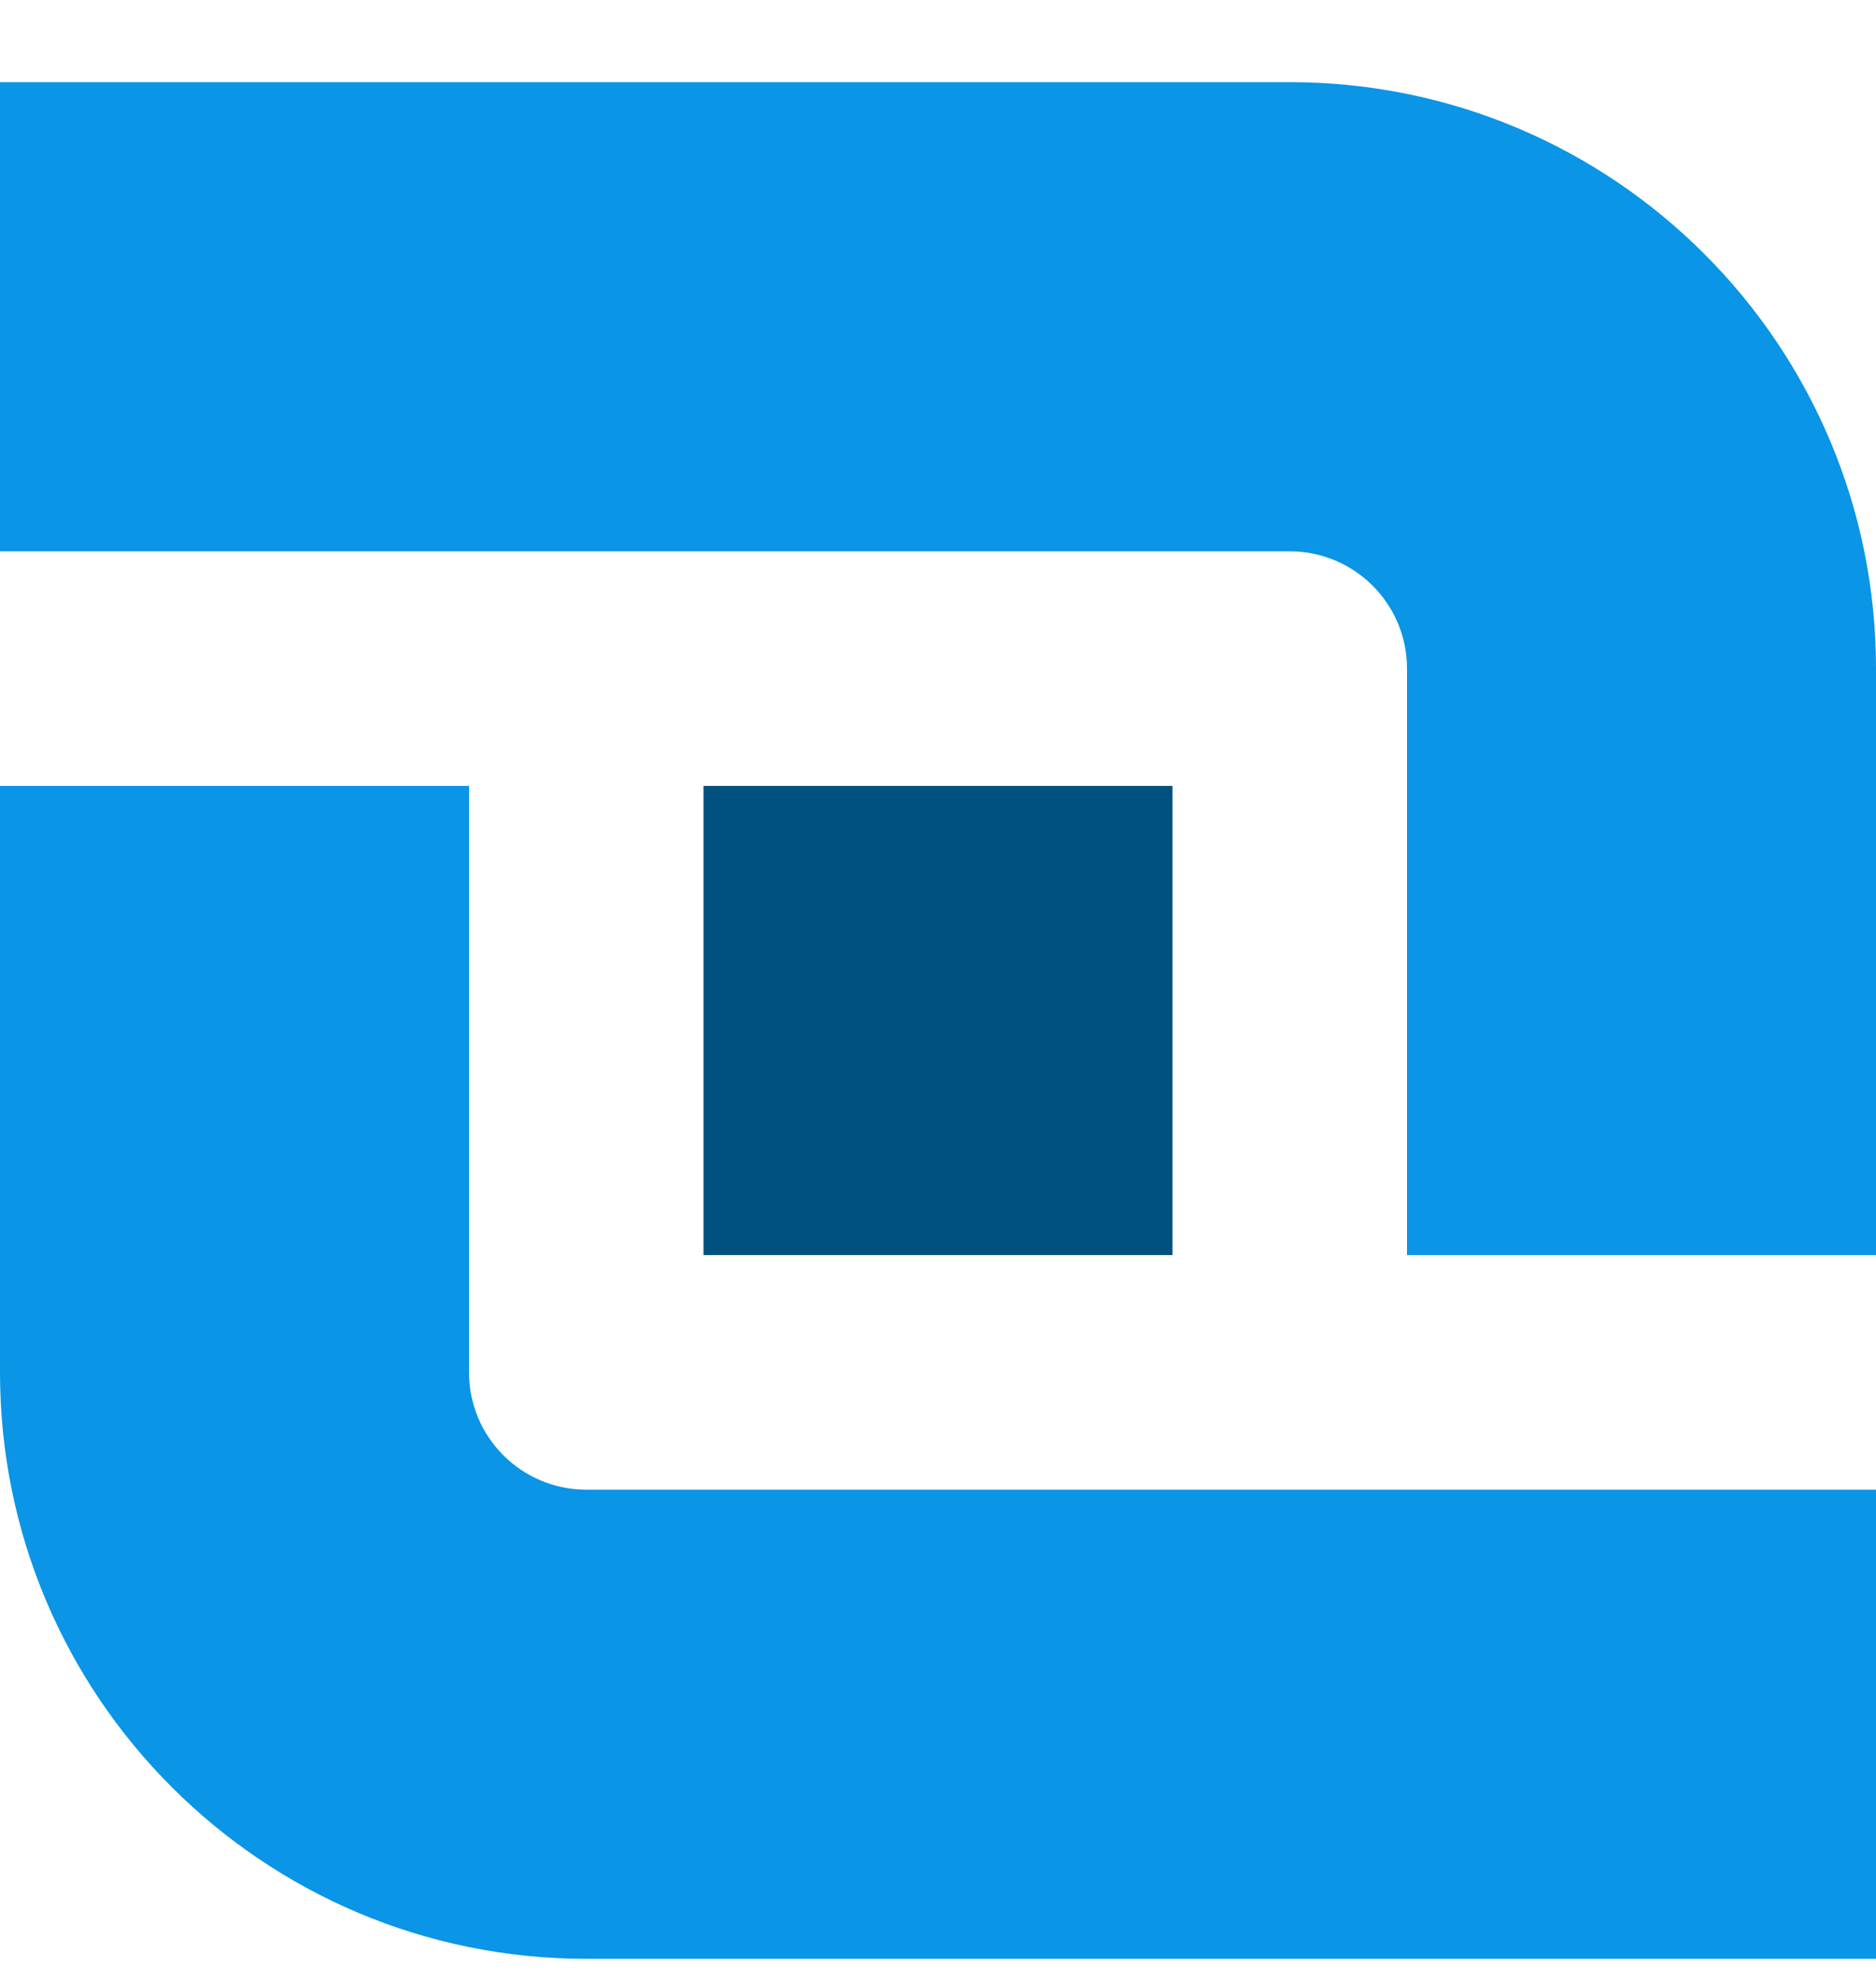 <svg width="18" height="19" viewBox="0 0 18 19" fill="none" xmlns="http://www.w3.org/2000/svg">
<path fill-rule="evenodd" clip-rule="evenodd" d="M0 7.538V13.163C0 16.27 2.518 18.788 5.625 18.788H18V14.288H5.625C5.004 14.288 4.5 13.784 4.5 13.163V7.538H0Z" fill="#0A95E6"/>
<path fill-rule="evenodd" clip-rule="evenodd" d="M18 12.038V6.413C18 3.306 15.482 0.788 12.375 0.788L0 0.788L0 5.288L12.375 5.288C12.996 5.288 13.5 5.792 13.5 6.413V12.038H18Z" fill="#0A95E6"/>
<rect x="6.75" y="7.538" width="4.5" height="4.5" fill="#005180"/>
</svg>
